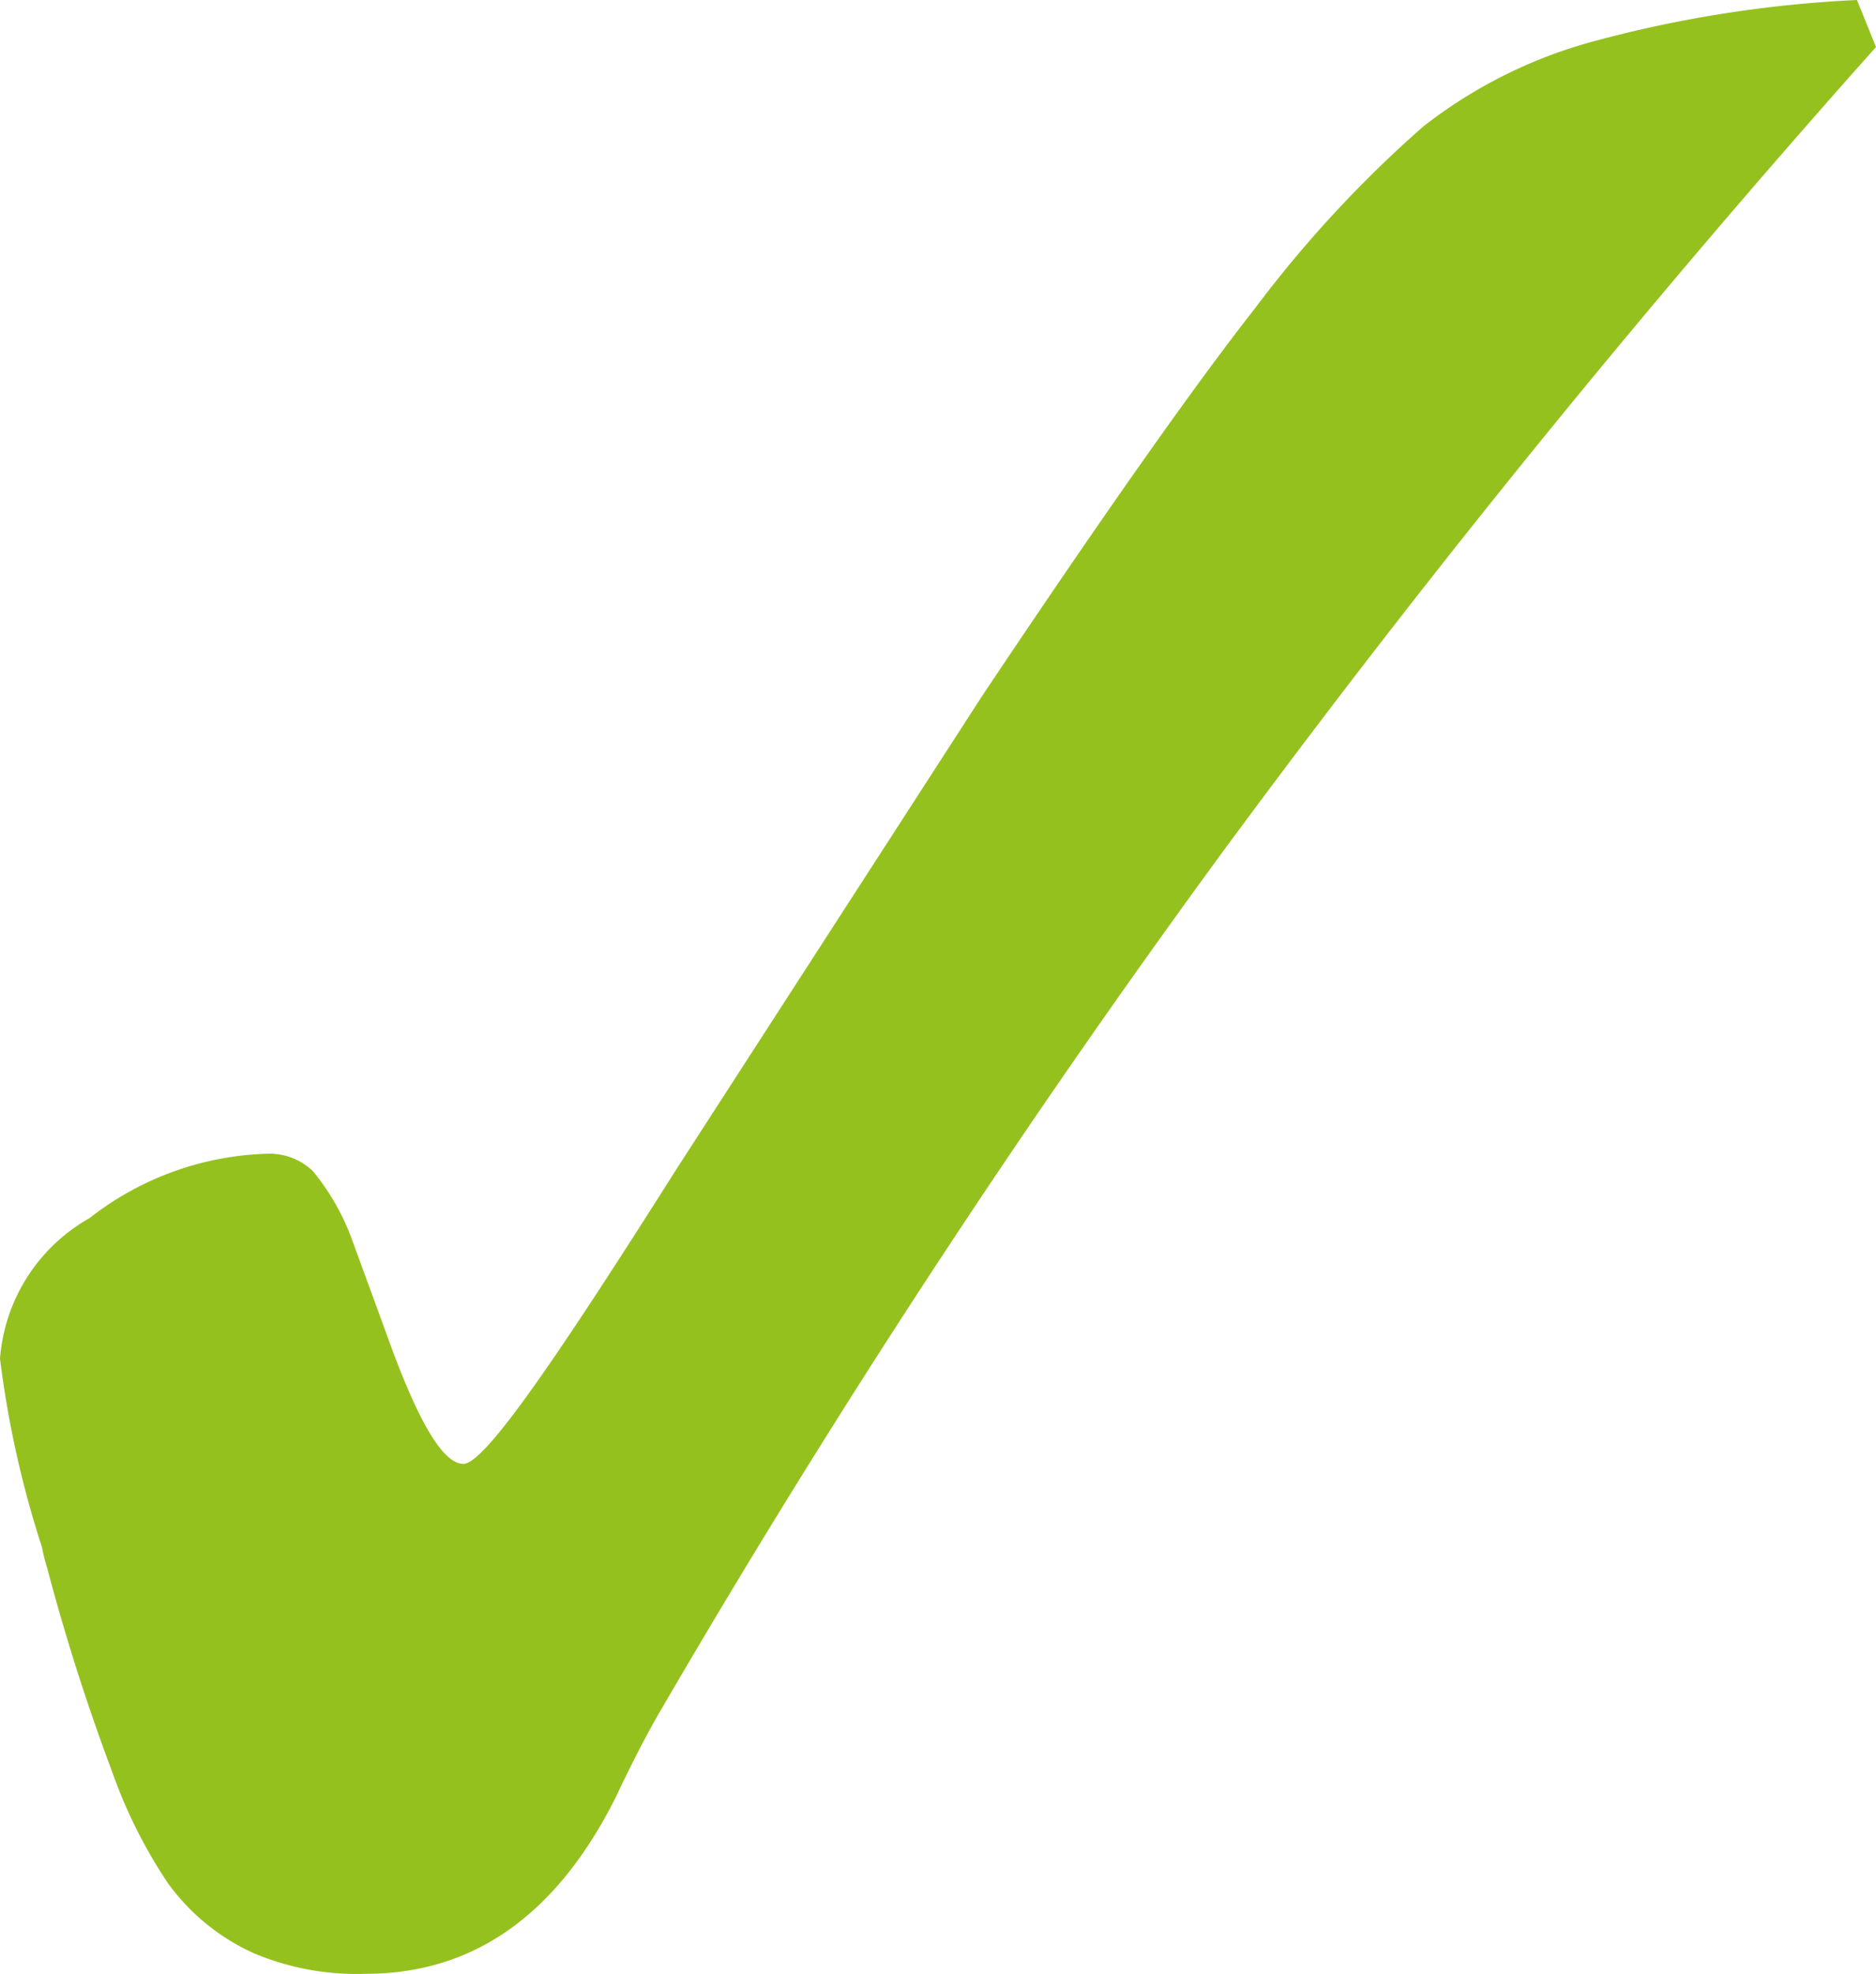 <svg id="Ebene_1" data-name="Ebene 1" xmlns="http://www.w3.org/2000/svg" viewBox="0 0 33.52 35.26"><path d="M33.52.84q-6.24,7-11.69,14.4a175.08,175.08,0,0,0-10,15.27c-.23.39-.51.92-.84,1.62-1.05,2.08-2.53,3.13-4.46,3.13a4.74,4.74,0,0,1-2-.37A3.85,3.85,0,0,1,3,33.64a8.89,8.89,0,0,1-1-2A37.87,37.87,0,0,1,.84,28a3.11,3.11,0,0,1-.09-.36A18.07,18.07,0,0,1,0,24.27a3.16,3.16,0,0,1,1.6-2.51,5.4,5.4,0,0,1,3.17-1.15,1.12,1.12,0,0,1,.82.31,4.19,4.19,0,0,1,.72,1.28l.6,1.64c.55,1.54,1,2.31,1.37,2.31s1.59-1.76,3.81-5.27l5.46-8.45q3.21-4.8,4.88-6.93a21.4,21.4,0,0,1,3-3.24,8.57,8.57,0,0,1,3-1.51A21.9,21.9,0,0,1,33.18,0l.34.84" style="fill:#95c11f;fill-rule:evenodd"/></svg>